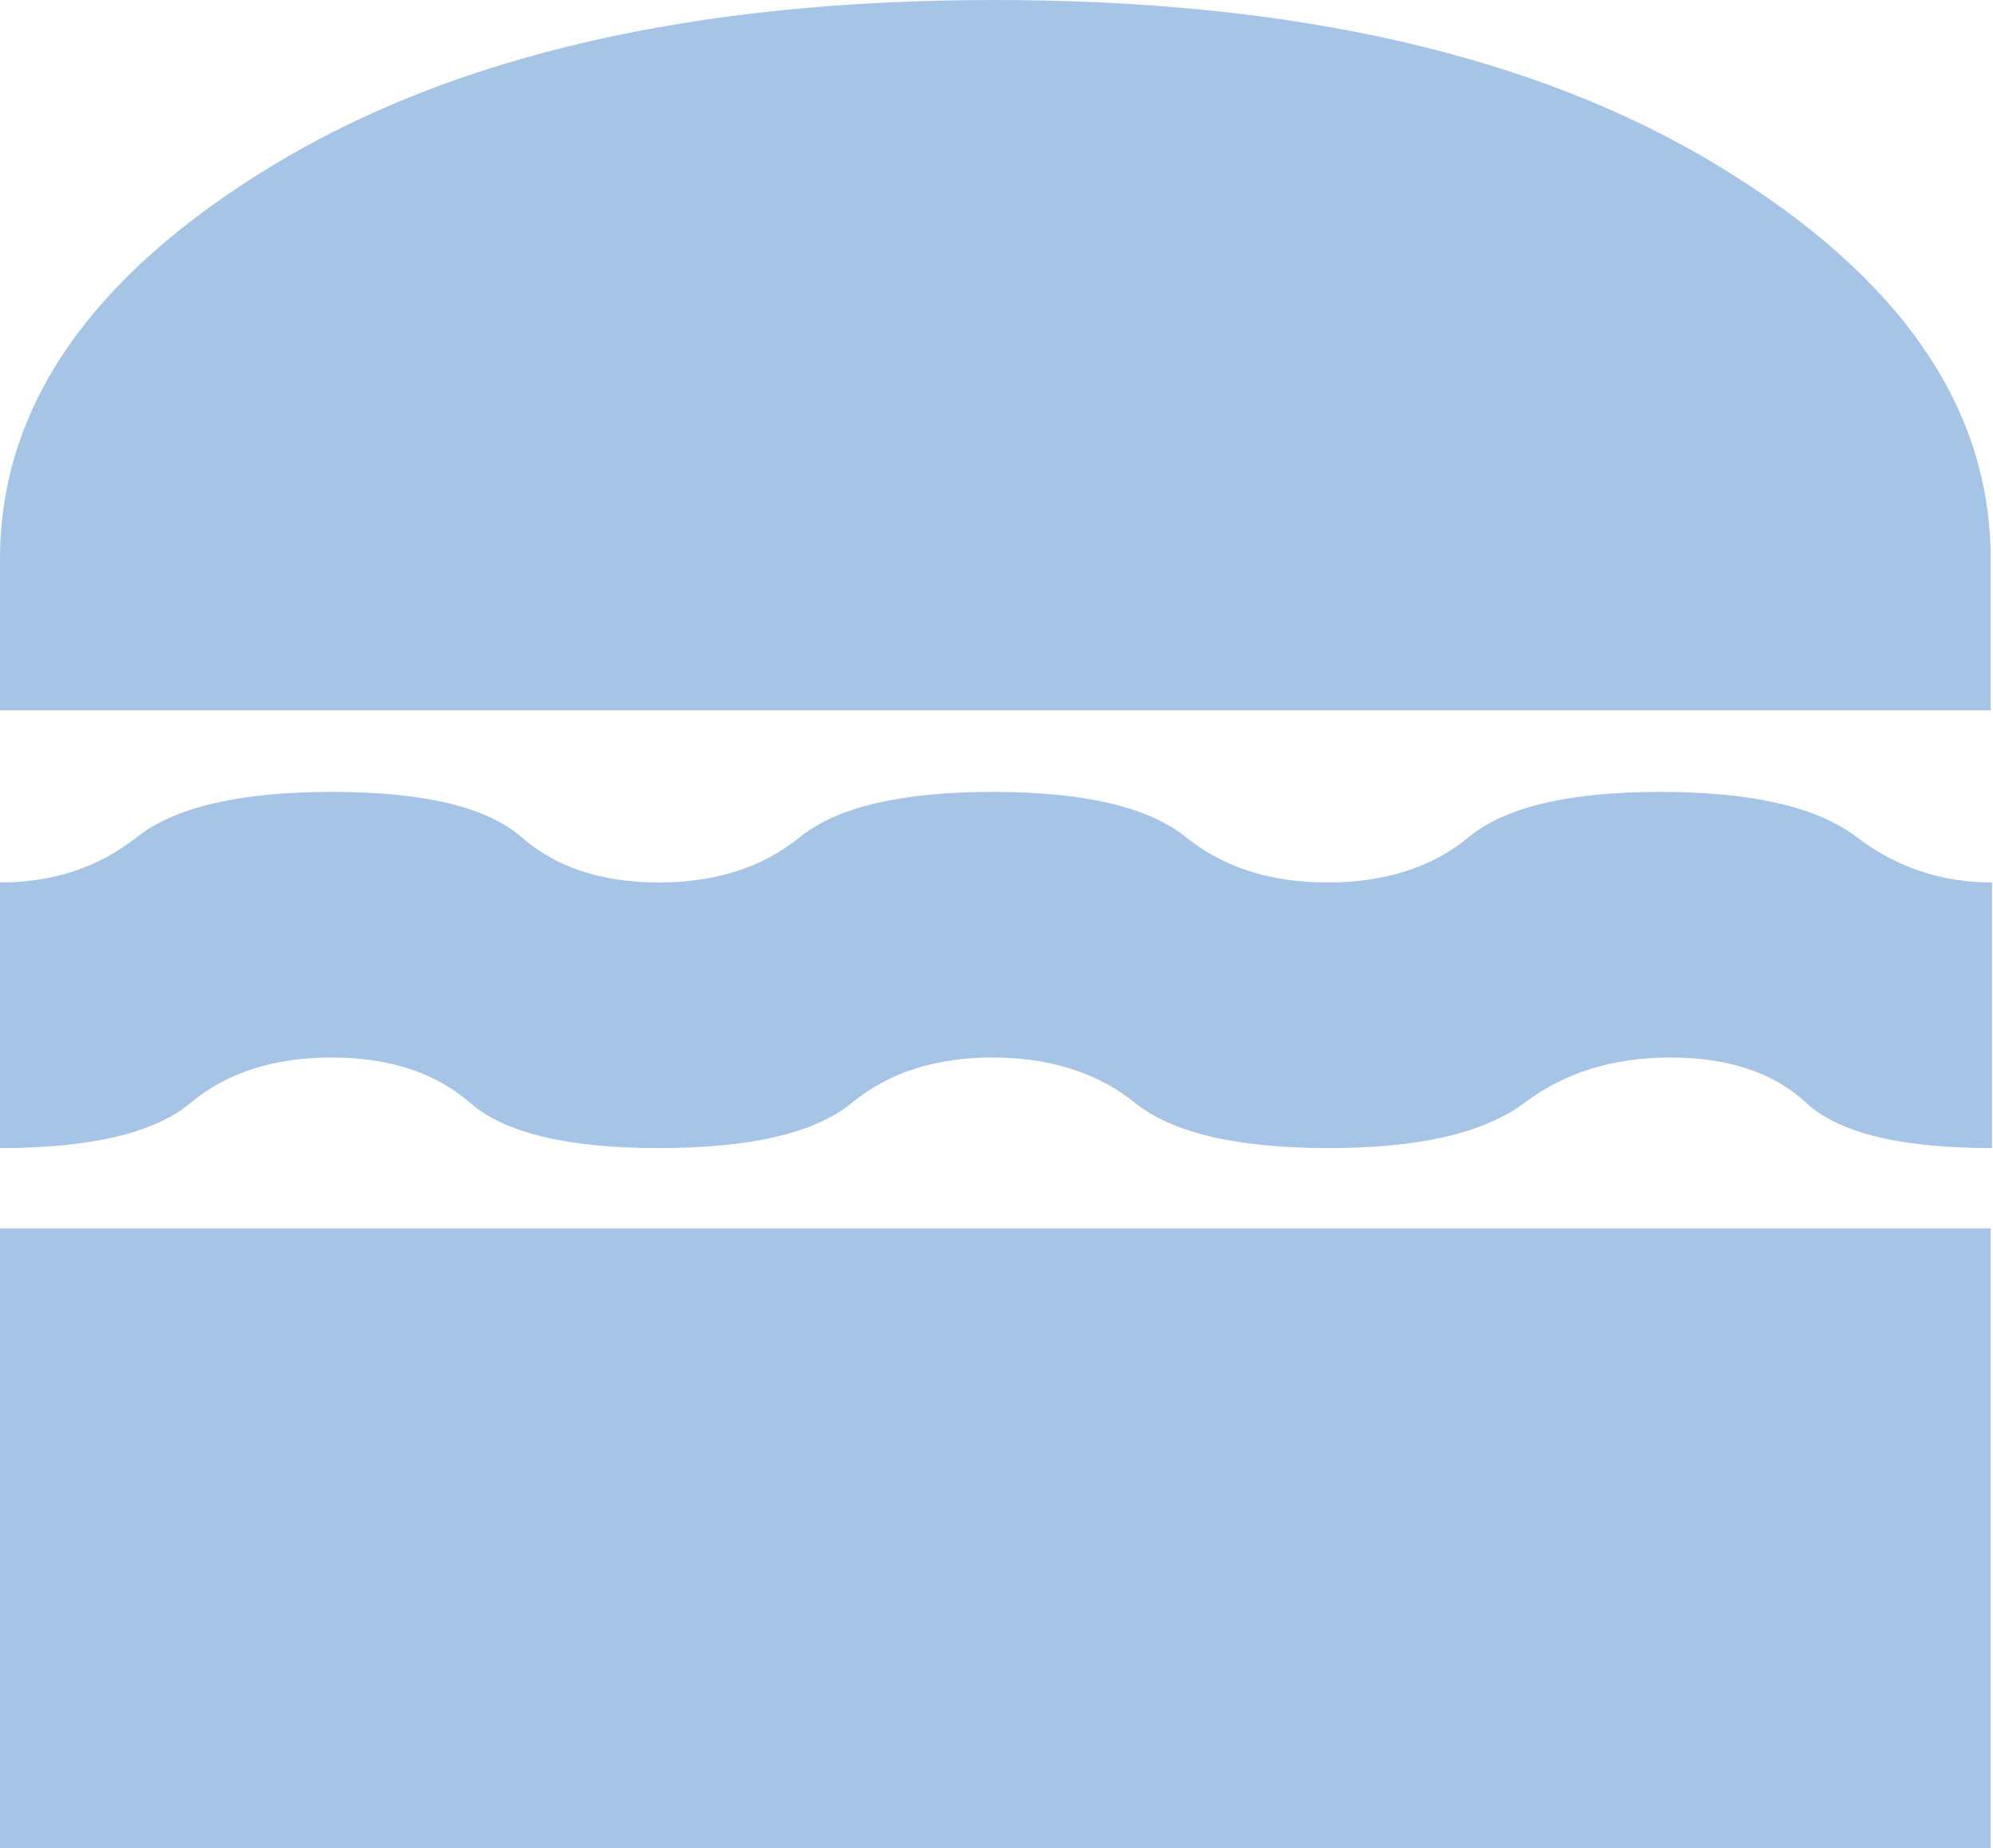 <svg width="647" height="600" viewBox="0 0 647 600" fill="none" xmlns="http://www.w3.org/2000/svg">
<path d="M0 600V398.775H646.248V600H0ZM322.228 343.29C303.684 343.29 288.464 348.19 276.57 357.992C264.671 367.793 243.749 372.694 213.805 372.694C184.277 372.694 163.877 367.793 152.605 357.992C141.327 348.19 126.328 343.29 107.608 343.29C88.887 343.29 73.656 348.19 61.913 357.992C50.166 367.793 29.528 372.694 0 372.694V286.467C17.203 286.467 32.008 281.566 44.417 271.765C56.83 261.964 77.94 257.063 107.747 257.063C137.554 257.063 158.069 261.964 169.293 271.765C180.521 281.566 195.373 286.467 213.849 286.467C232.325 286.467 247.598 281.566 259.669 271.765C271.739 261.964 292.609 257.063 322.279 257.063C351.944 257.063 372.846 261.964 384.985 271.765C397.125 281.566 412.435 286.467 430.915 286.467C449.626 286.467 464.911 281.566 476.772 271.765C488.637 261.964 509.377 257.063 538.993 257.063C568.668 257.063 589.932 261.964 602.786 271.765C615.64 281.566 630.267 286.467 646.667 286.467V372.694C617.016 372.694 596.91 367.793 586.348 357.992C575.78 348.19 561.087 343.29 542.269 343.29C523.661 343.29 507.866 348.19 494.885 357.992C481.899 367.793 460.683 372.694 431.238 372.694C401.593 372.694 380.664 367.793 368.451 357.992C356.239 348.19 340.831 343.29 322.228 343.29ZM0 230.57V181.473C0 132.104 29.503 89.517 88.51 53.714C147.517 17.904 225.616 0 322.808 0C420.274 0 498.548 17.904 557.628 53.714C616.708 89.517 646.248 132.104 646.248 181.473V230.57H0Z" fill="#A6C5E6"/>
</svg>
